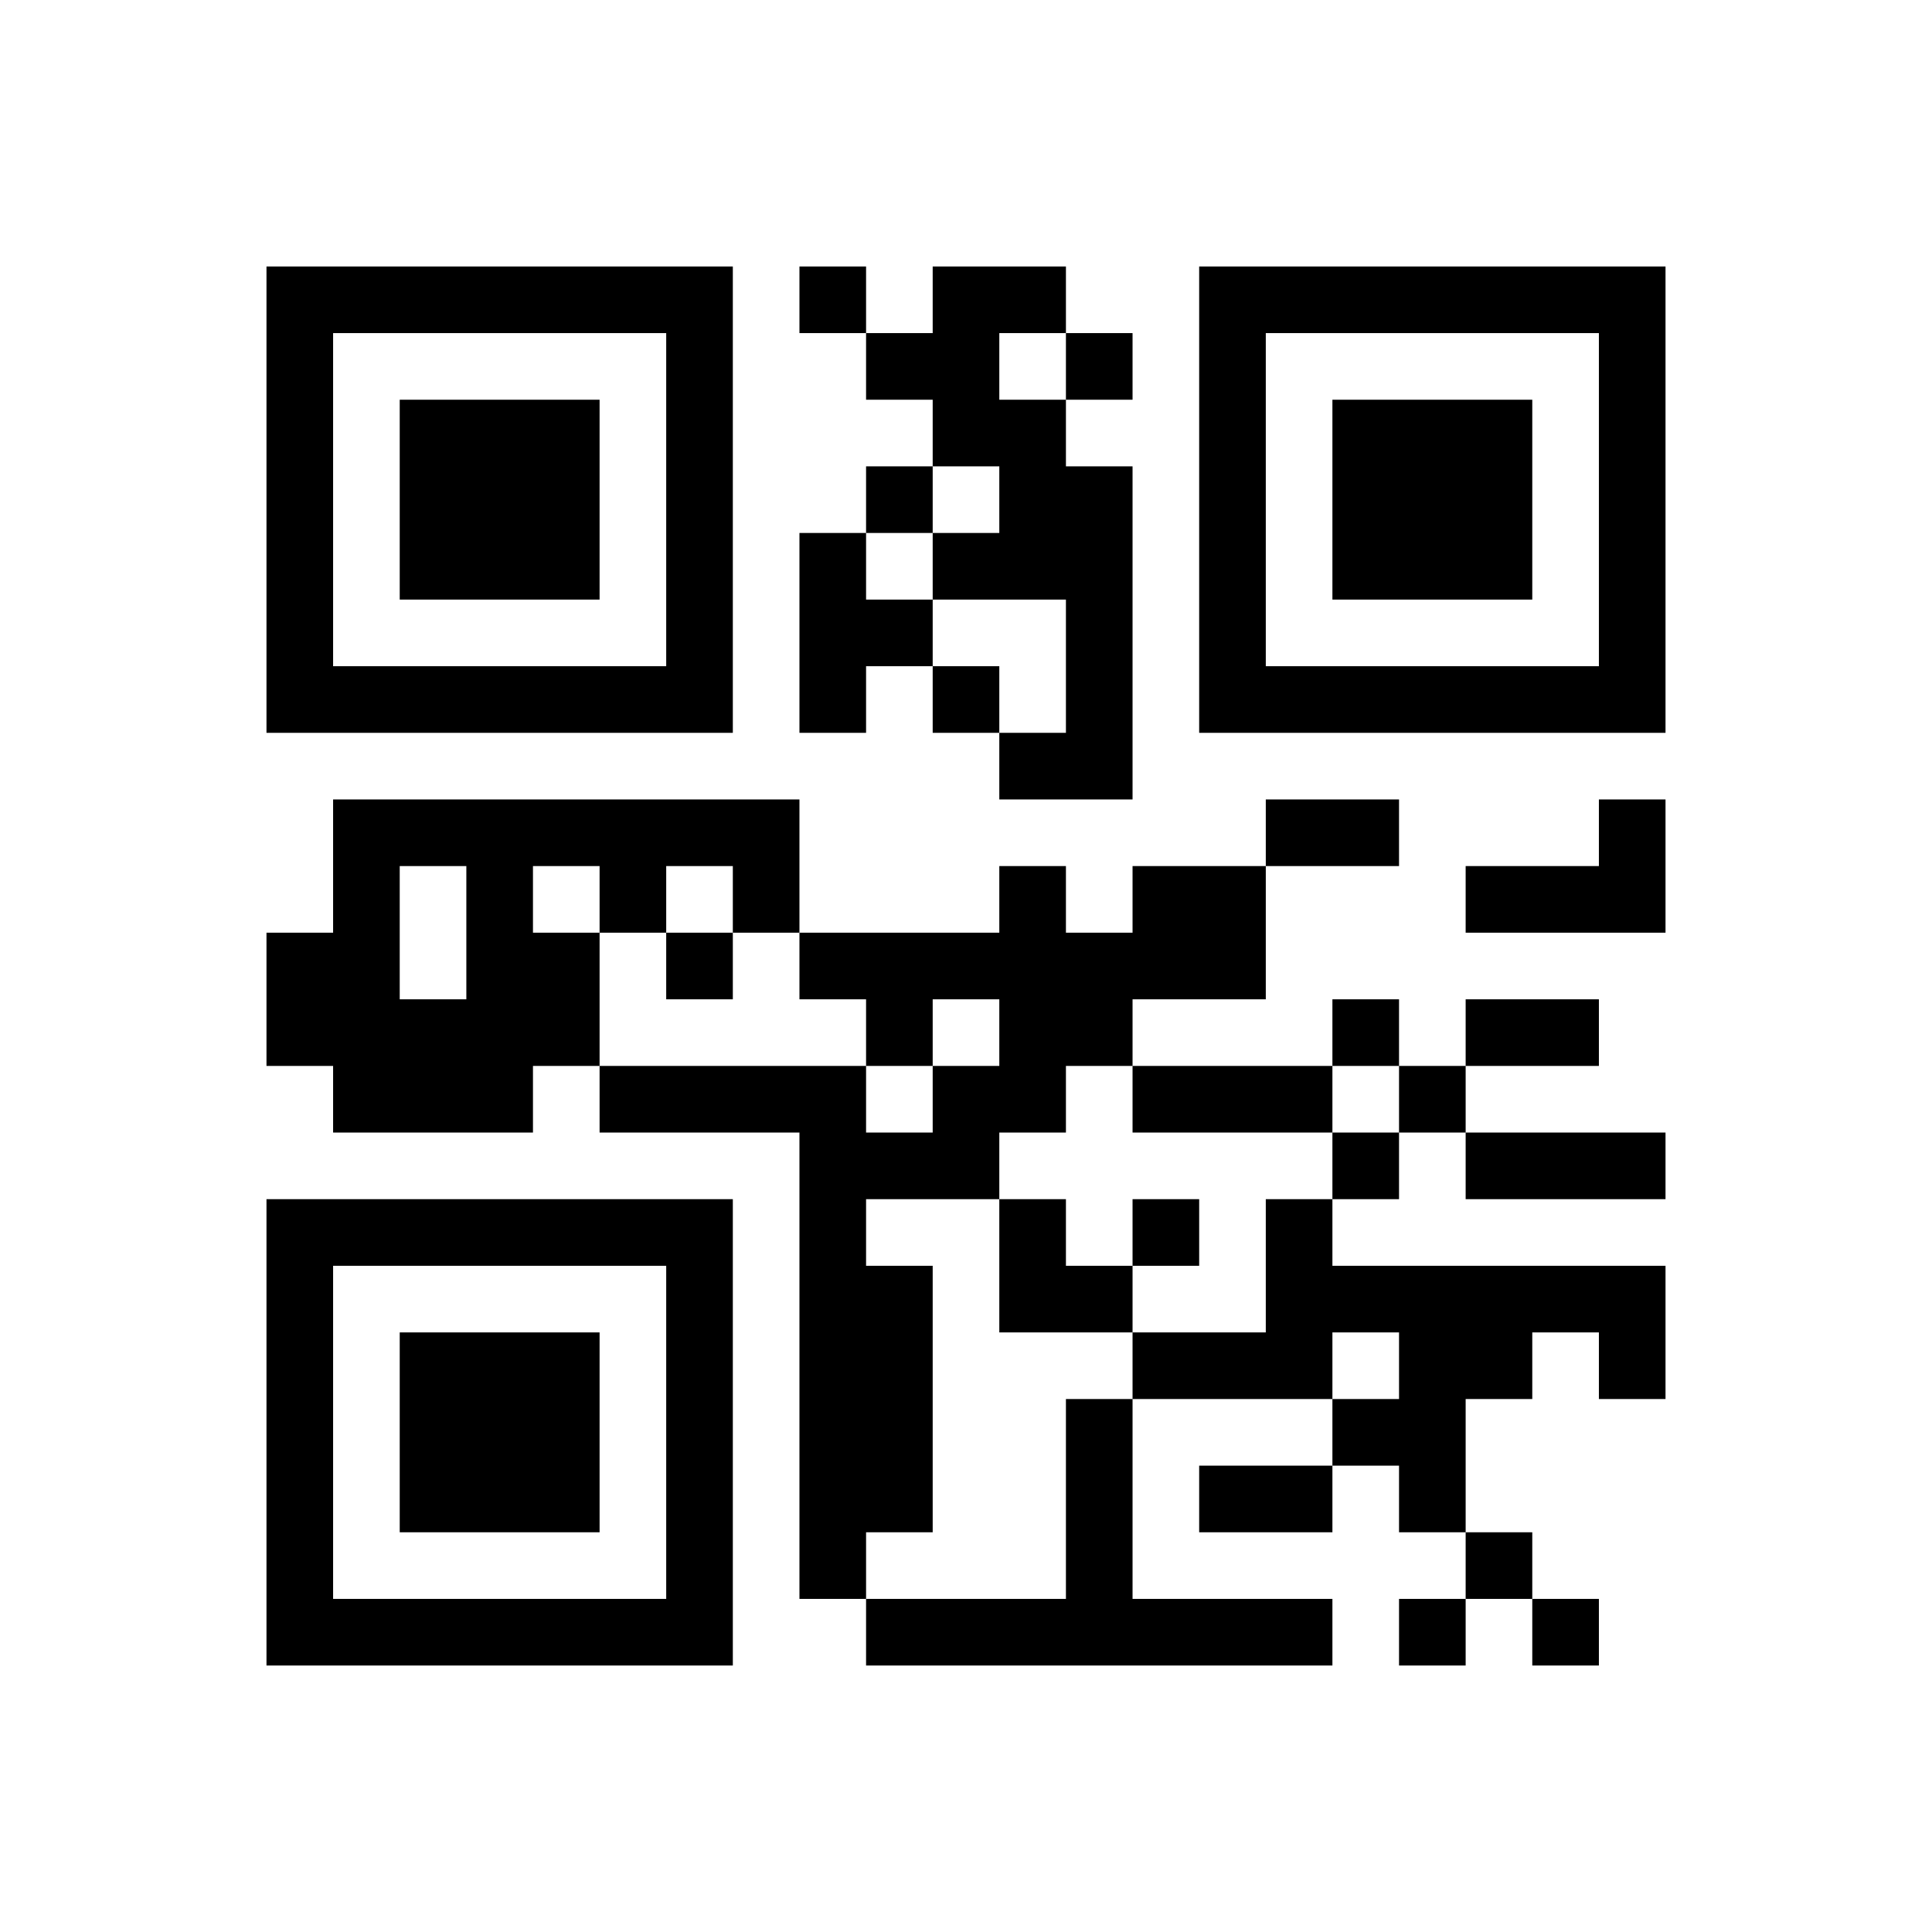 ﻿<?xml version="1.0" encoding="UTF-8"?>
<!DOCTYPE svg PUBLIC "-//W3C//DTD SVG 1.1//EN" "http://www.w3.org/Graphics/SVG/1.1/DTD/svg11.dtd">
<svg xmlns="http://www.w3.org/2000/svg" version="1.1" viewBox="0 0 29 29" stroke="none">
	<rect width="100%" height="100%" fill="#ffffff"/>
	<path d="M4,4h7v1h-7z M12,4h1v1h-1z M14,4h1v3h-1z M15,4h1v1h-1z M18,4h7v1h-7z M4,5h1v6h-1z M10,5h1v6h-1z M13,5h1v1h-1z M16,5h1v1h-1z M18,5h1v6h-1z M24,5h1v6h-1z M6,6h3v3h-3z M15,6h1v3h-1z M20,6h3v3h-3z M13,7h1v1h-1z M16,7h1v5h-1z M12,8h1v3h-1z M14,8h1v1h-1z M13,9h1v1h-1z M5,10h5v1h-5z M14,10h1v1h-1z M19,10h5v1h-5z M15,11h1v1h-1z M5,12h7v1h-7z M19,12h2v1h-2z M24,12h1v2h-1z M5,13h1v4h-1z M7,13h1v4h-1z M9,13h1v1h-1z M11,13h1v1h-1z M15,13h1v4h-1z M17,13h2v2h-2z M22,13h2v1h-2z M4,14h1v2h-1z M8,14h1v2h-1z M10,14h1v1h-1z M12,14h3v1h-3z M16,14h1v2h-1z M6,15h1v2h-1z M13,15h1v1h-1z M20,15h1v1h-1z M22,15h2v1h-2z M9,16h4v1h-4z M14,16h1v2h-1z M17,16h3v1h-3z M21,16h1v1h-1z M12,17h1v7h-1z M13,17h1v1h-1z M20,17h1v1h-1z M22,17h3v1h-3z M4,18h7v1h-7z M15,18h1v2h-1z M17,18h1v1h-1z M19,18h1v3h-1z M4,19h1v6h-1z M10,19h1v6h-1z M13,19h1v4h-1z M16,19h1v1h-1z M20,19h5v1h-5z M6,20h3v3h-3z M17,20h2v1h-2z M21,20h1v3h-1z M22,20h1v1h-1z M24,20h1v1h-1z M16,21h1v4h-1z M20,21h1v1h-1z M18,22h2v1h-2z M22,23h1v1h-1z M5,24h5v1h-5z M13,24h3v1h-3z M17,24h3v1h-3z M21,24h1v1h-1z M23,24h1v1h-1z" fill="#000000"/>
</svg>
